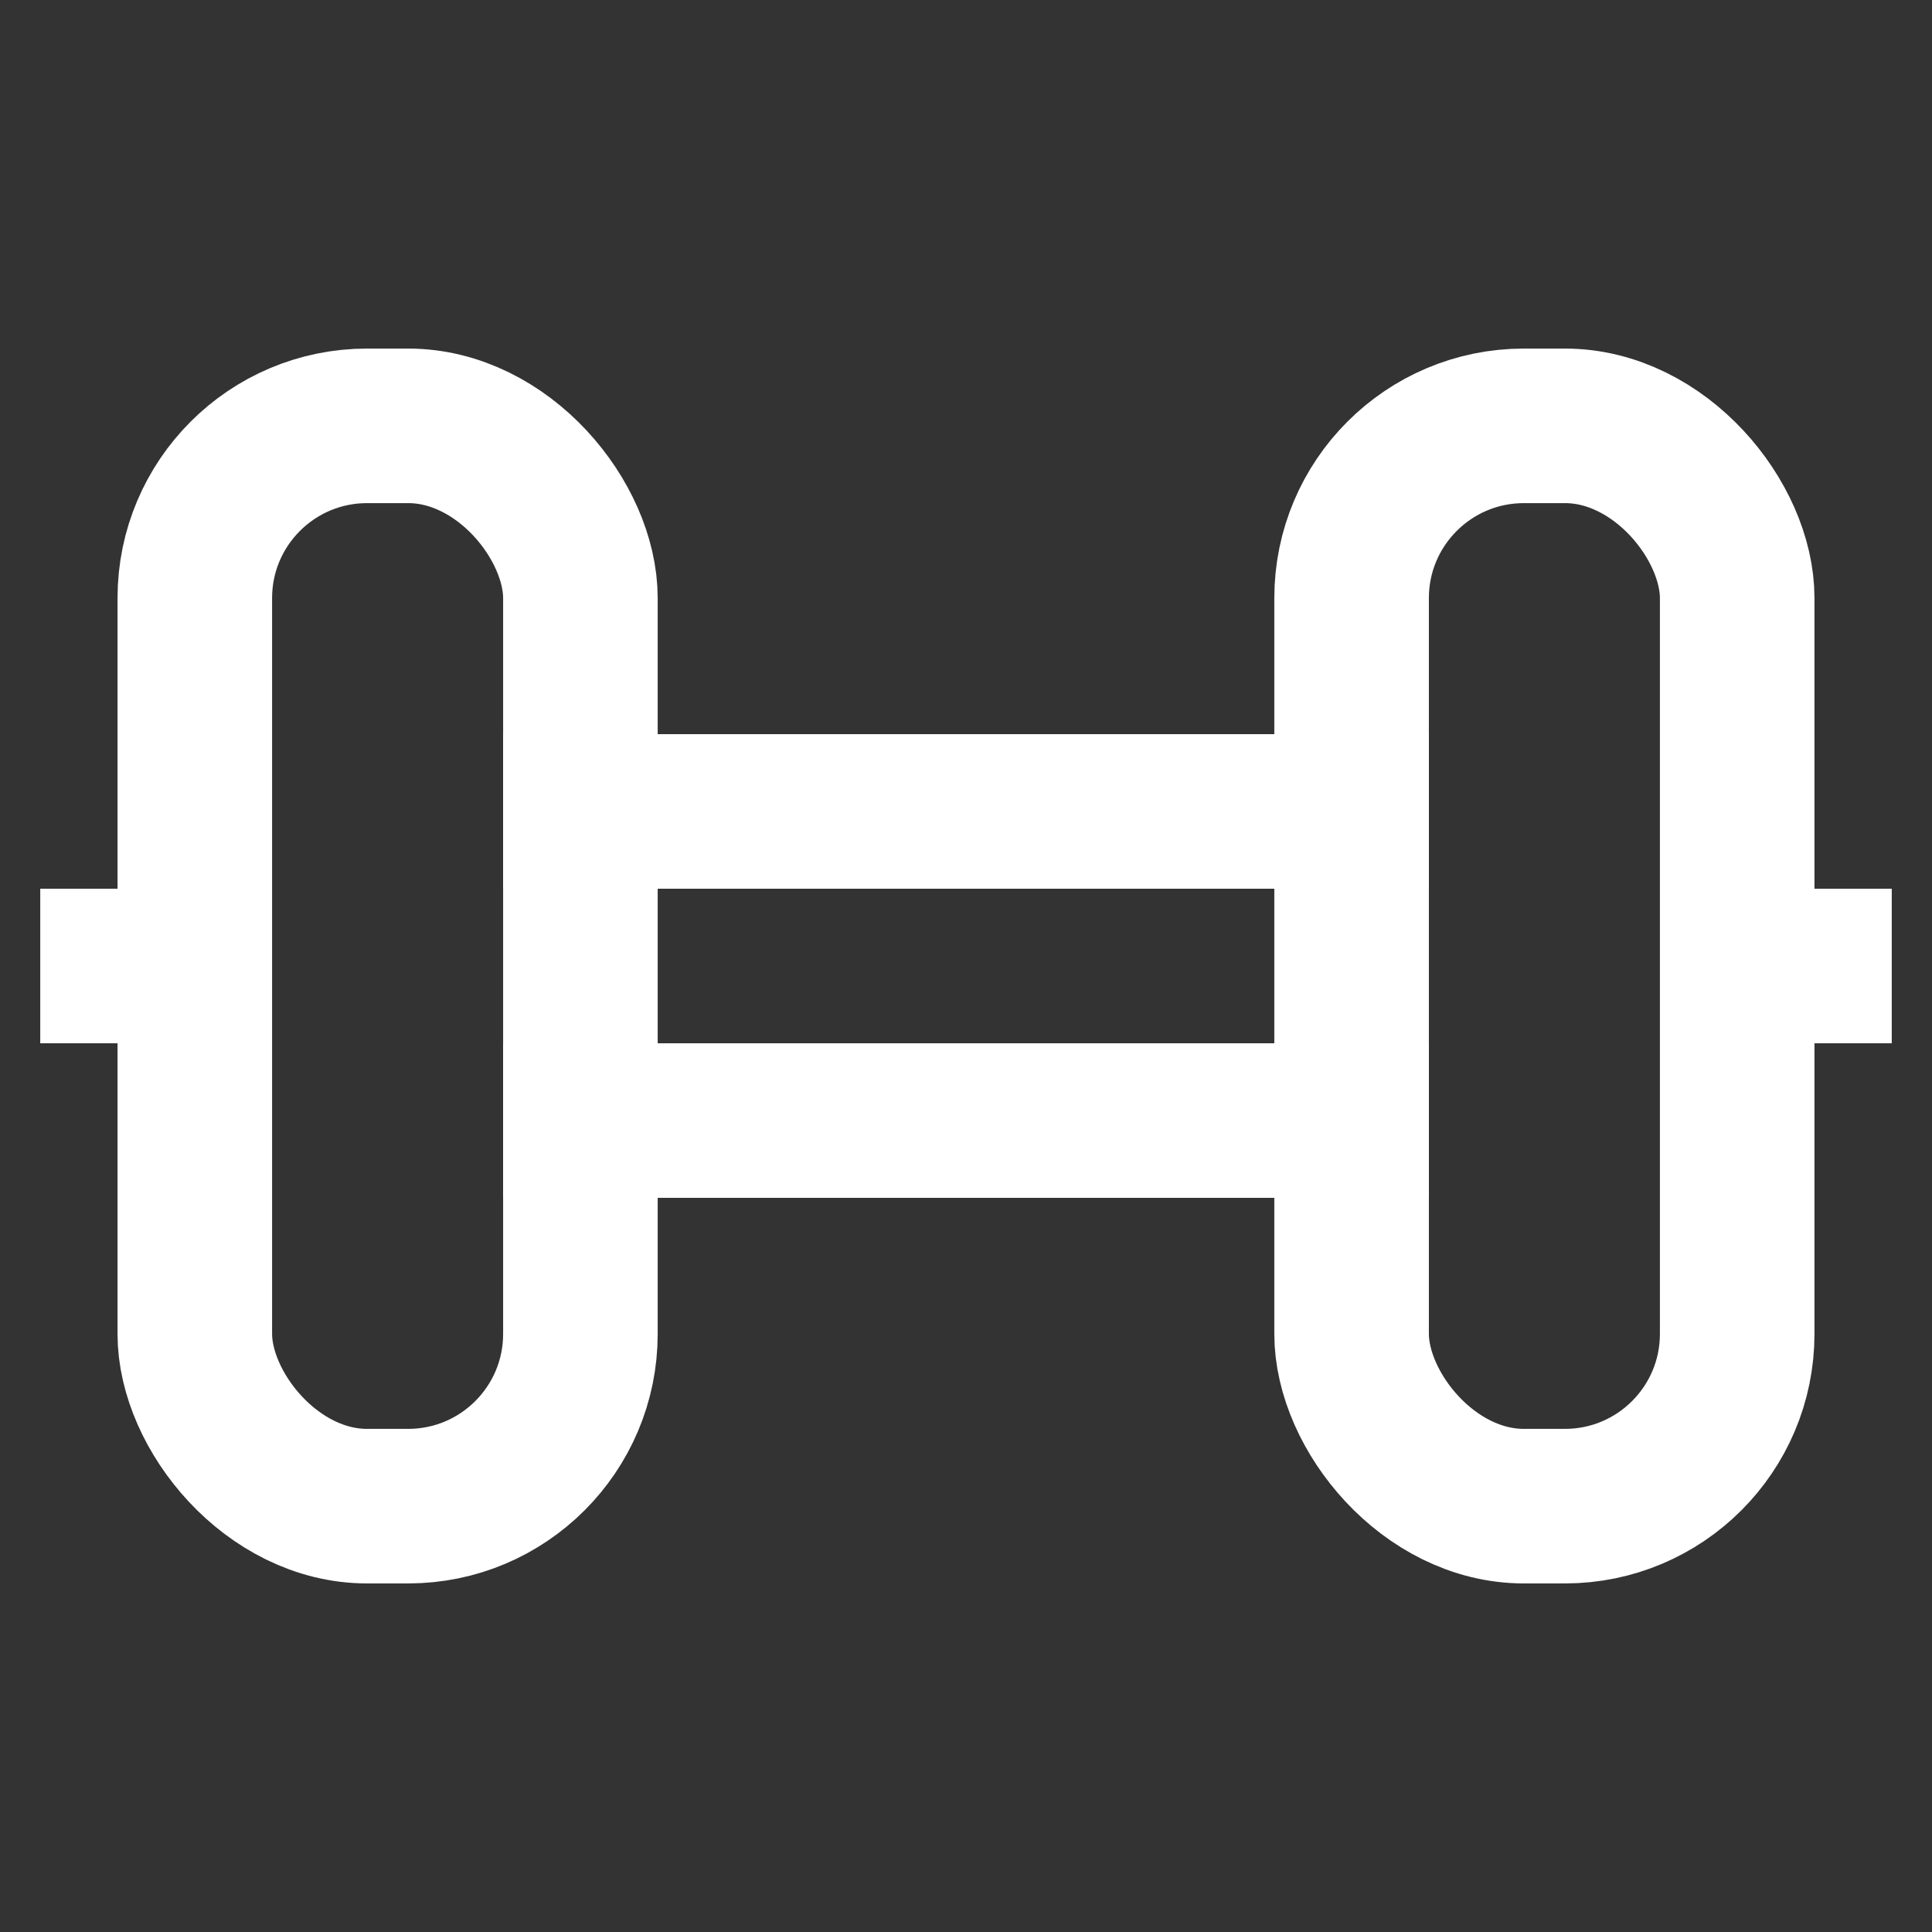<svg width="128px" height="128px" viewBox="0 0 24 24" id="Layer_1" data-name="Layer 1" xmlns="http://www.w3.org/2000/svg" fill="#fff" stroke="#fff"><rect x="0" y="0" width="24" height="24" fill="#333333" stroke="none"/><g id="SVGRepo_bgCarrier" stroke-width="0"></g><g id="SVGRepo_tracerCarrier" stroke-linecap="round" stroke-linejoin="round"></g><g id="SVGRepo_iconCarrier"><defs><style>.cls-1{fill:none;stroke:#fff;stroke-miterlimit:10;stroke-width:1.92px;}</style></defs><line class="cls-1" x1="0.5" y1="12" x2="2.42" y2="12"></line><line class="cls-1" x1="6.25" y1="13.92" x2="17.75" y2="13.92"></line><line class="cls-1" x1="6.25" y1="10.08" x2="17.75" y2="10.08"></line><line class="cls-1" x1="21.58" y1="12" x2="23.5" y2="12"></line><rect class="cls-1" x="2.42" y="5.29" width="4.79" height="13.42" rx="2.14"></rect><rect class="cls-1" x="16.79" y="5.29" width="4.79" height="13.42" rx="2.14"></rect></g></svg>